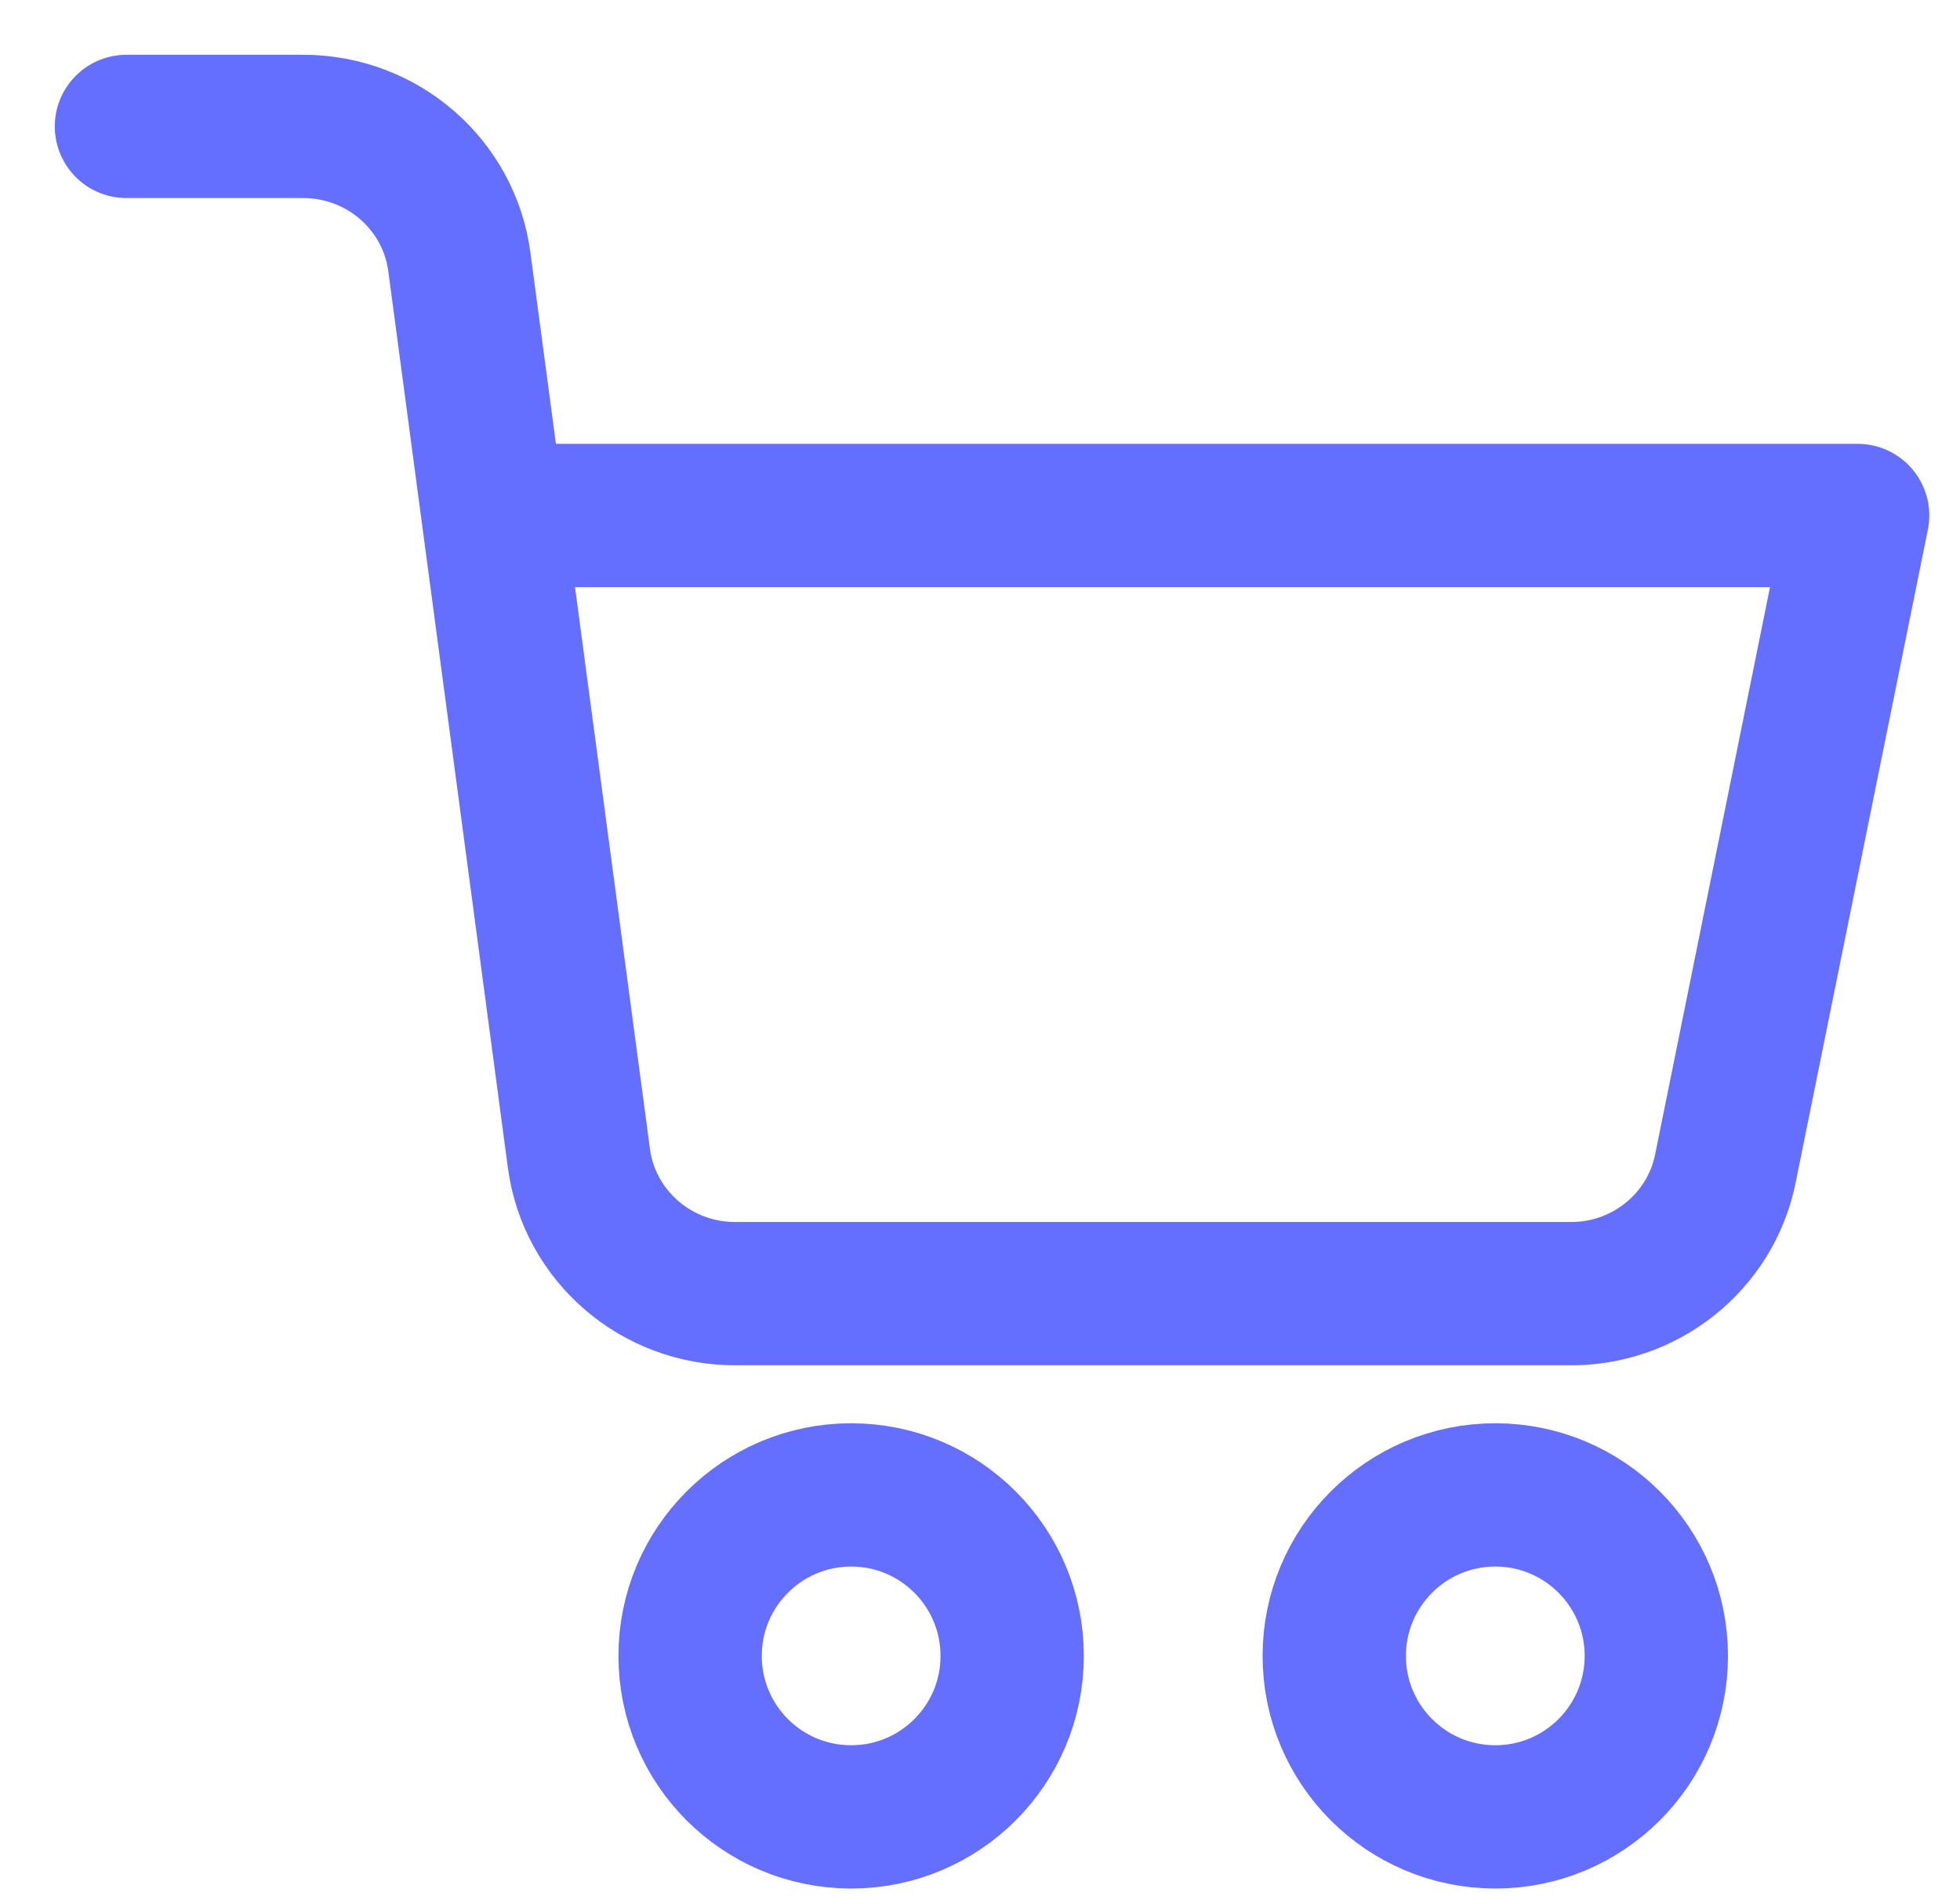 <svg width="31" height="30" viewBox="0 0 31 30" fill="none" xmlns="http://www.w3.org/2000/svg">
<path fill-rule="evenodd" clip-rule="evenodd" d="M13.462 28.744C14.869 28.744 16.009 27.604 16.009 26.197C16.009 24.791 14.869 23.65 13.462 23.65C12.055 23.65 10.915 24.791 10.915 26.197C10.915 27.604 12.055 28.744 13.462 28.744Z" stroke="#656FFF" stroke-width="2.267" stroke-linecap="round" stroke-linejoin="round"/>
<path fill-rule="evenodd" clip-rule="evenodd" d="M23.65 28.744C25.057 28.744 26.197 27.604 26.197 26.197C26.197 24.791 25.057 23.65 23.65 23.65C22.244 23.65 21.103 24.791 21.103 26.197C21.103 27.604 22.244 28.744 23.65 28.744Z" stroke="#656FFF" stroke-width="2.267" stroke-linecap="round" stroke-linejoin="round"/>
<path d="M7.812 8.155H29.381L27.29 18.484C27.055 19.654 26.006 20.489 24.801 20.466H11.646C10.388 20.476 9.32 19.557 9.156 18.324L7.265 4.142C7.102 2.918 6.049 2.002 4.8 2H2" stroke="#656FFF" stroke-width="2.267" stroke-linecap="round" stroke-linejoin="round"/>
</svg>
